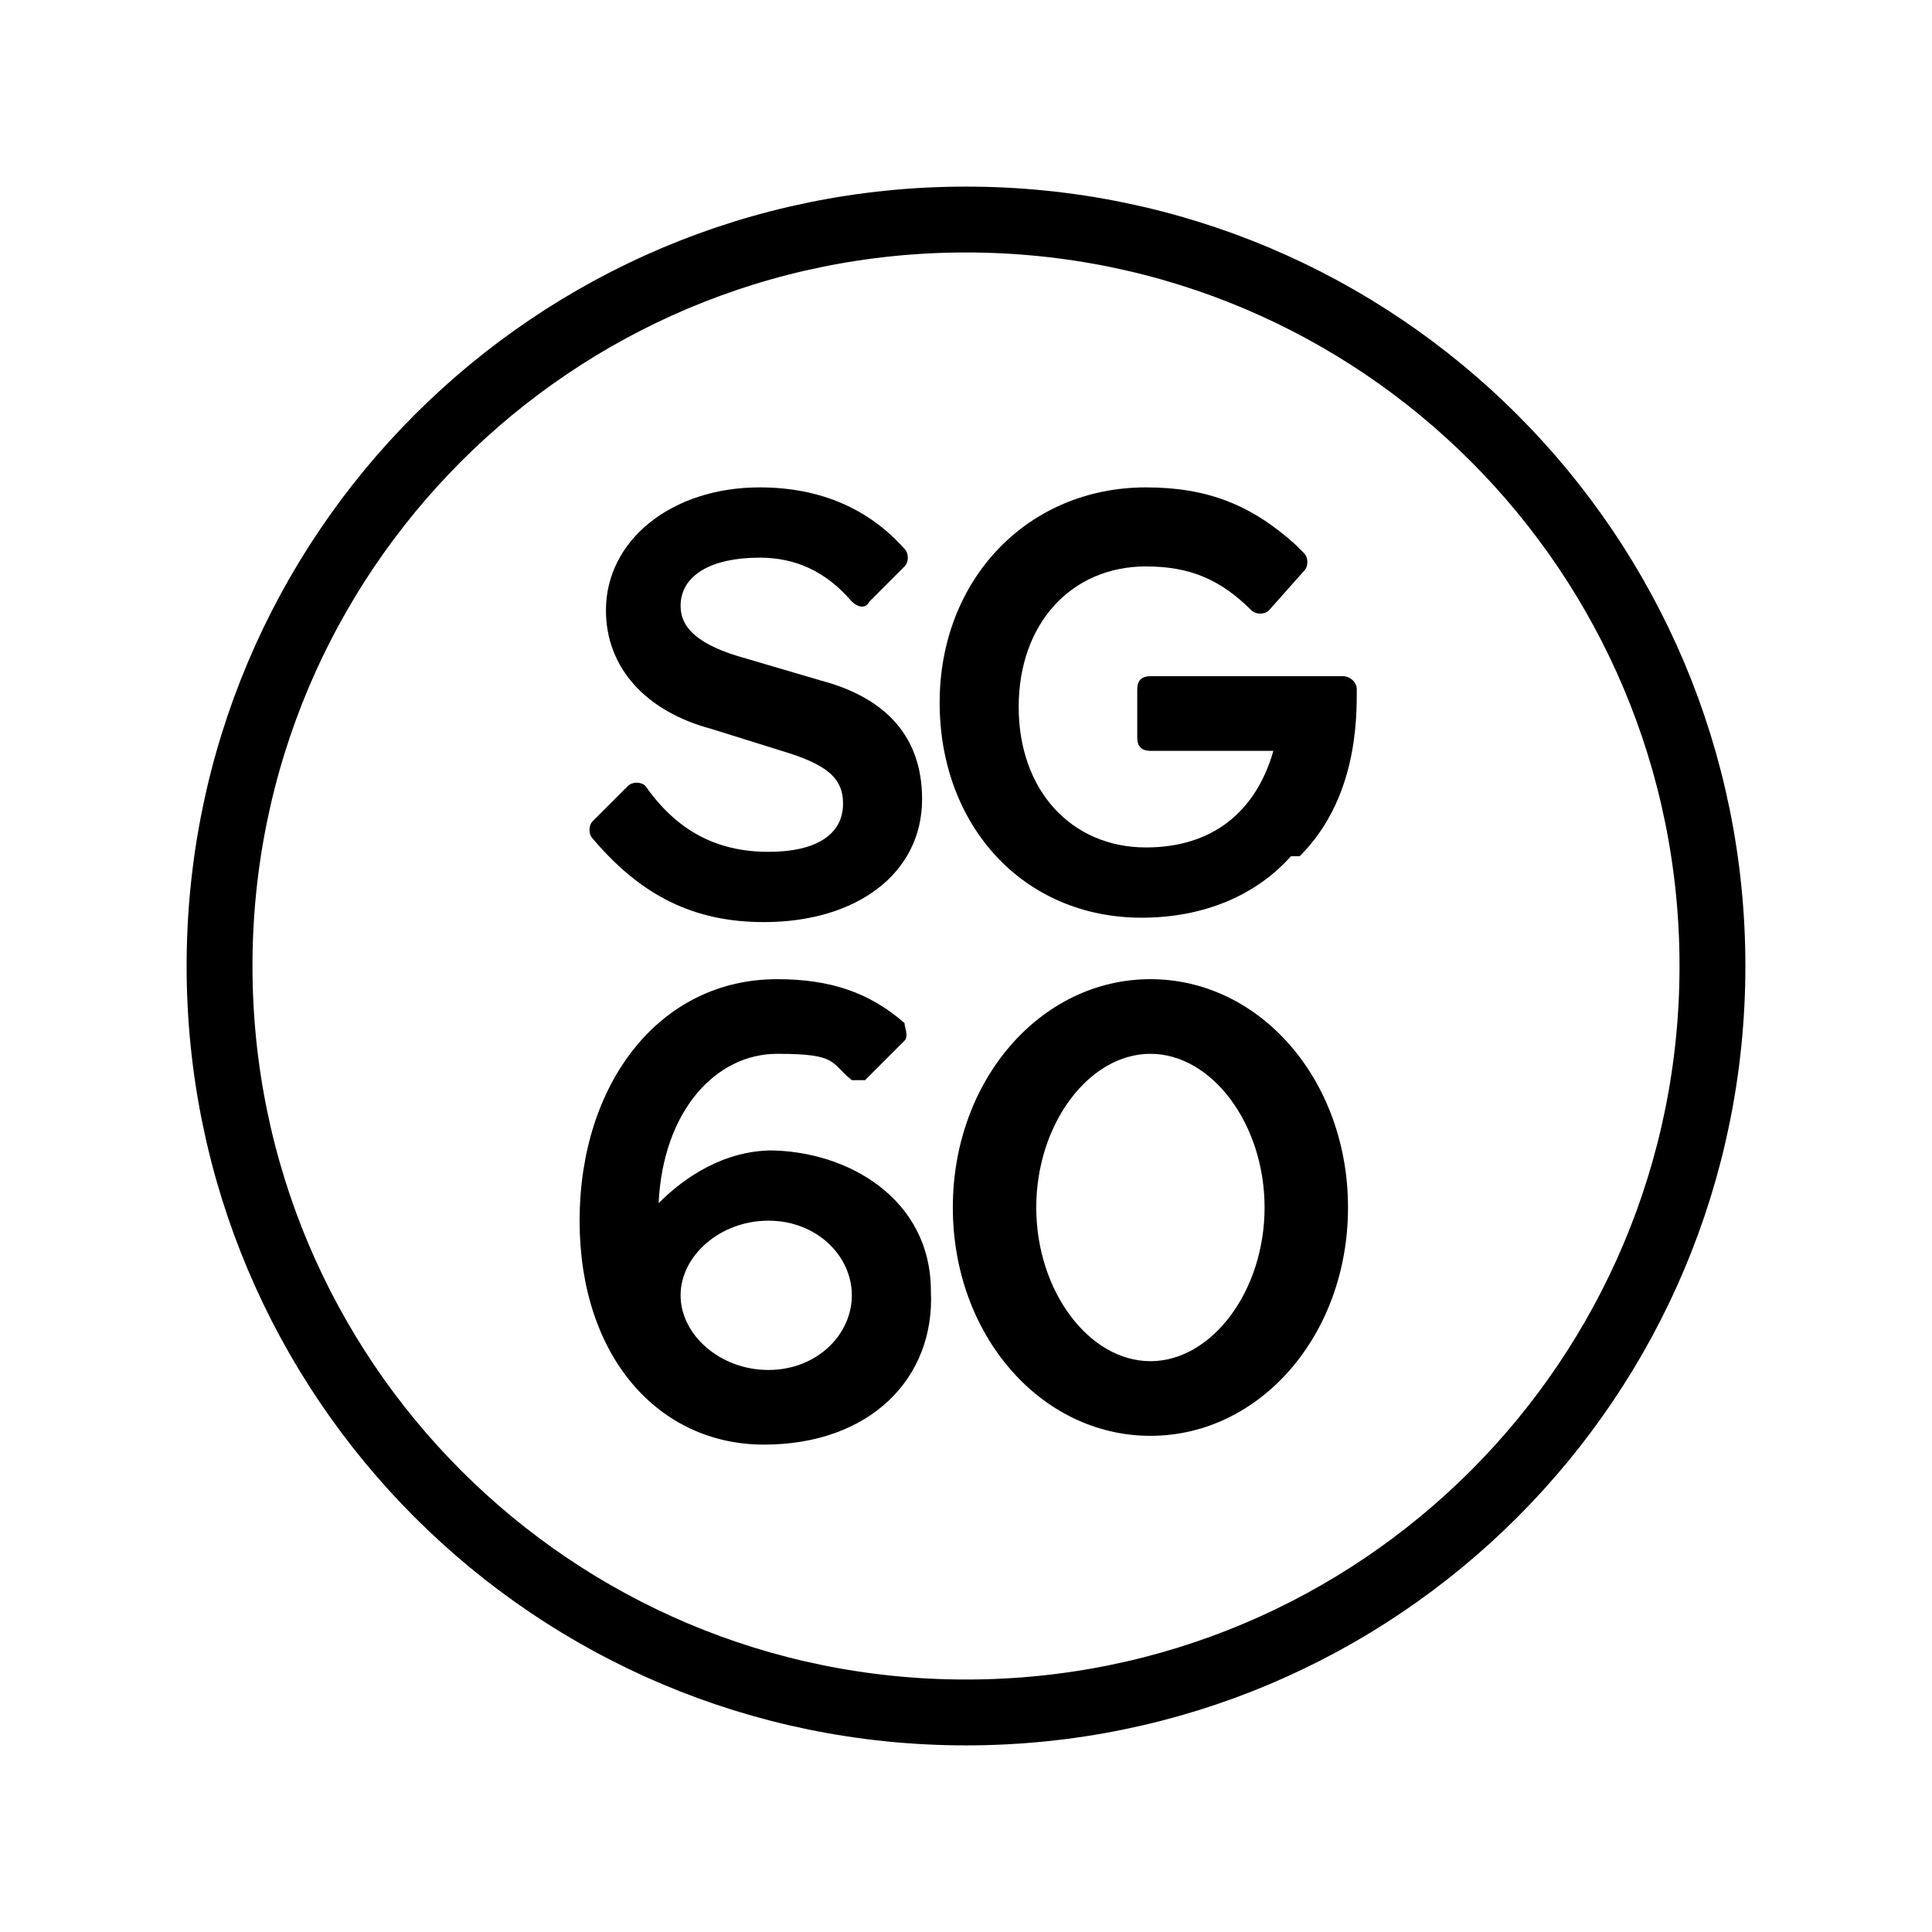 <?xml version="1.0" encoding="UTF-8"?>
<svg id="Layer_1" xmlns="http://www.w3.org/2000/svg" version="1.1" viewBox="0 0 44 44">
  <!-- Generator: Adobe Illustrator 29.6.1, SVG Export Plug-In . SVG Version: 2.1.1 Build 9)  -->
  <defs>
    <style>
      .st0 {
        fill: none;
        stroke: #000;
        stroke-linecap: round;
        stroke-linejoin: round;
        stroke-width: 1.5px;
      }
    </style>
  </defs>
  <path class="st0" d="M22,5c-9.4,0-17,7.6-17,17s7.6,17,17,17,17-7.6,17-17S31.4,5,22,5Z"/>
  <path d="M13.4,18.8l.9-.9c.1-.1.3-.1.4,0,.7,1,1.6,1.5,2.8,1.5,1.1,0,1.7-.4,1.7-1.1,0-.6-.4-.9-1.4-1.2l-1.6-.5c-1.5-.4-2.4-1.4-2.4-2.7,0-1.6,1.5-2.8,3.5-2.8,1.4,0,2.5.5,3.3,1.4.1.1.1.3,0,.4l-.8.8c-.1.2-.3.1-.4,0-.6-.7-1.3-1-2.1-1-1.1,0-1.8.4-1.8,1.1,0,.5.4.9,1.5,1.2l1.7.5c1.5.4,2.3,1.3,2.3,2.7,0,1.7-1.5,2.8-3.6,2.8-1.6,0-2.8-.6-3.9-1.9-.1-.1-.1-.3,0-.4Z"/>
  <path d="M29.4,19.5c-.8.9-2,1.4-3.4,1.4-2.7,0-4.6-2.1-4.6-4.9,0-2.8,2-4.9,4.7-4.9,1.4,0,2.4.4,3.4,1.3l.2.2c.1.1.1.3,0,.4l-.8.9c-.1.1-.3.1-.4,0-.7-.7-1.4-1-2.4-1-1.7,0-2.9,1.3-2.9,3.2,0,1.9,1.2,3.2,2.9,3.2,1.5,0,2.5-.8,2.9-2.2h-2.8c-.2,0-.3-.1-.3-.3v-1.1c0-.2.1-.3.3-.3h2.2s2.2,0,2.2,0c.1,0,.3.1.3.3,0,.7,0,2.5-1.3,3.8Z"/>
  <g>
    <path d="M17.6,26.2c-1.1,0-2,.6-2.6,1.2.1-2.1,1.3-3.4,2.7-3.4s1.2.2,1.7.6c.1,0,.3,0,.3,0l.9-.9c.1-.1,0-.3,0-.4-.8-.7-1.7-1-2.9-1-2.7,0-4.5,2.4-4.5,5.5s1.8,5.1,4.2,5.1,3.9-1.5,3.8-3.5c0-2.1-1.9-3.2-3.7-3.2ZM17.5,31.2c-1.1,0-2-.8-2-1.7s.9-1.7,2-1.7,1.9.8,1.9,1.7-.8,1.7-1.9,1.7Z"/>
    <path d="M26.2,22.3c-2.5,0-4.5,2.3-4.5,5.2s2,5.2,4.5,5.2,4.5-2.3,4.5-5.2-2-5.2-4.5-5.2ZM26.2,31c-1.4,0-2.6-1.6-2.6-3.5s1.2-3.5,2.6-3.5,2.6,1.6,2.6,3.5-1.2,3.5-2.6,3.5Z"/>
  </g>
</svg>